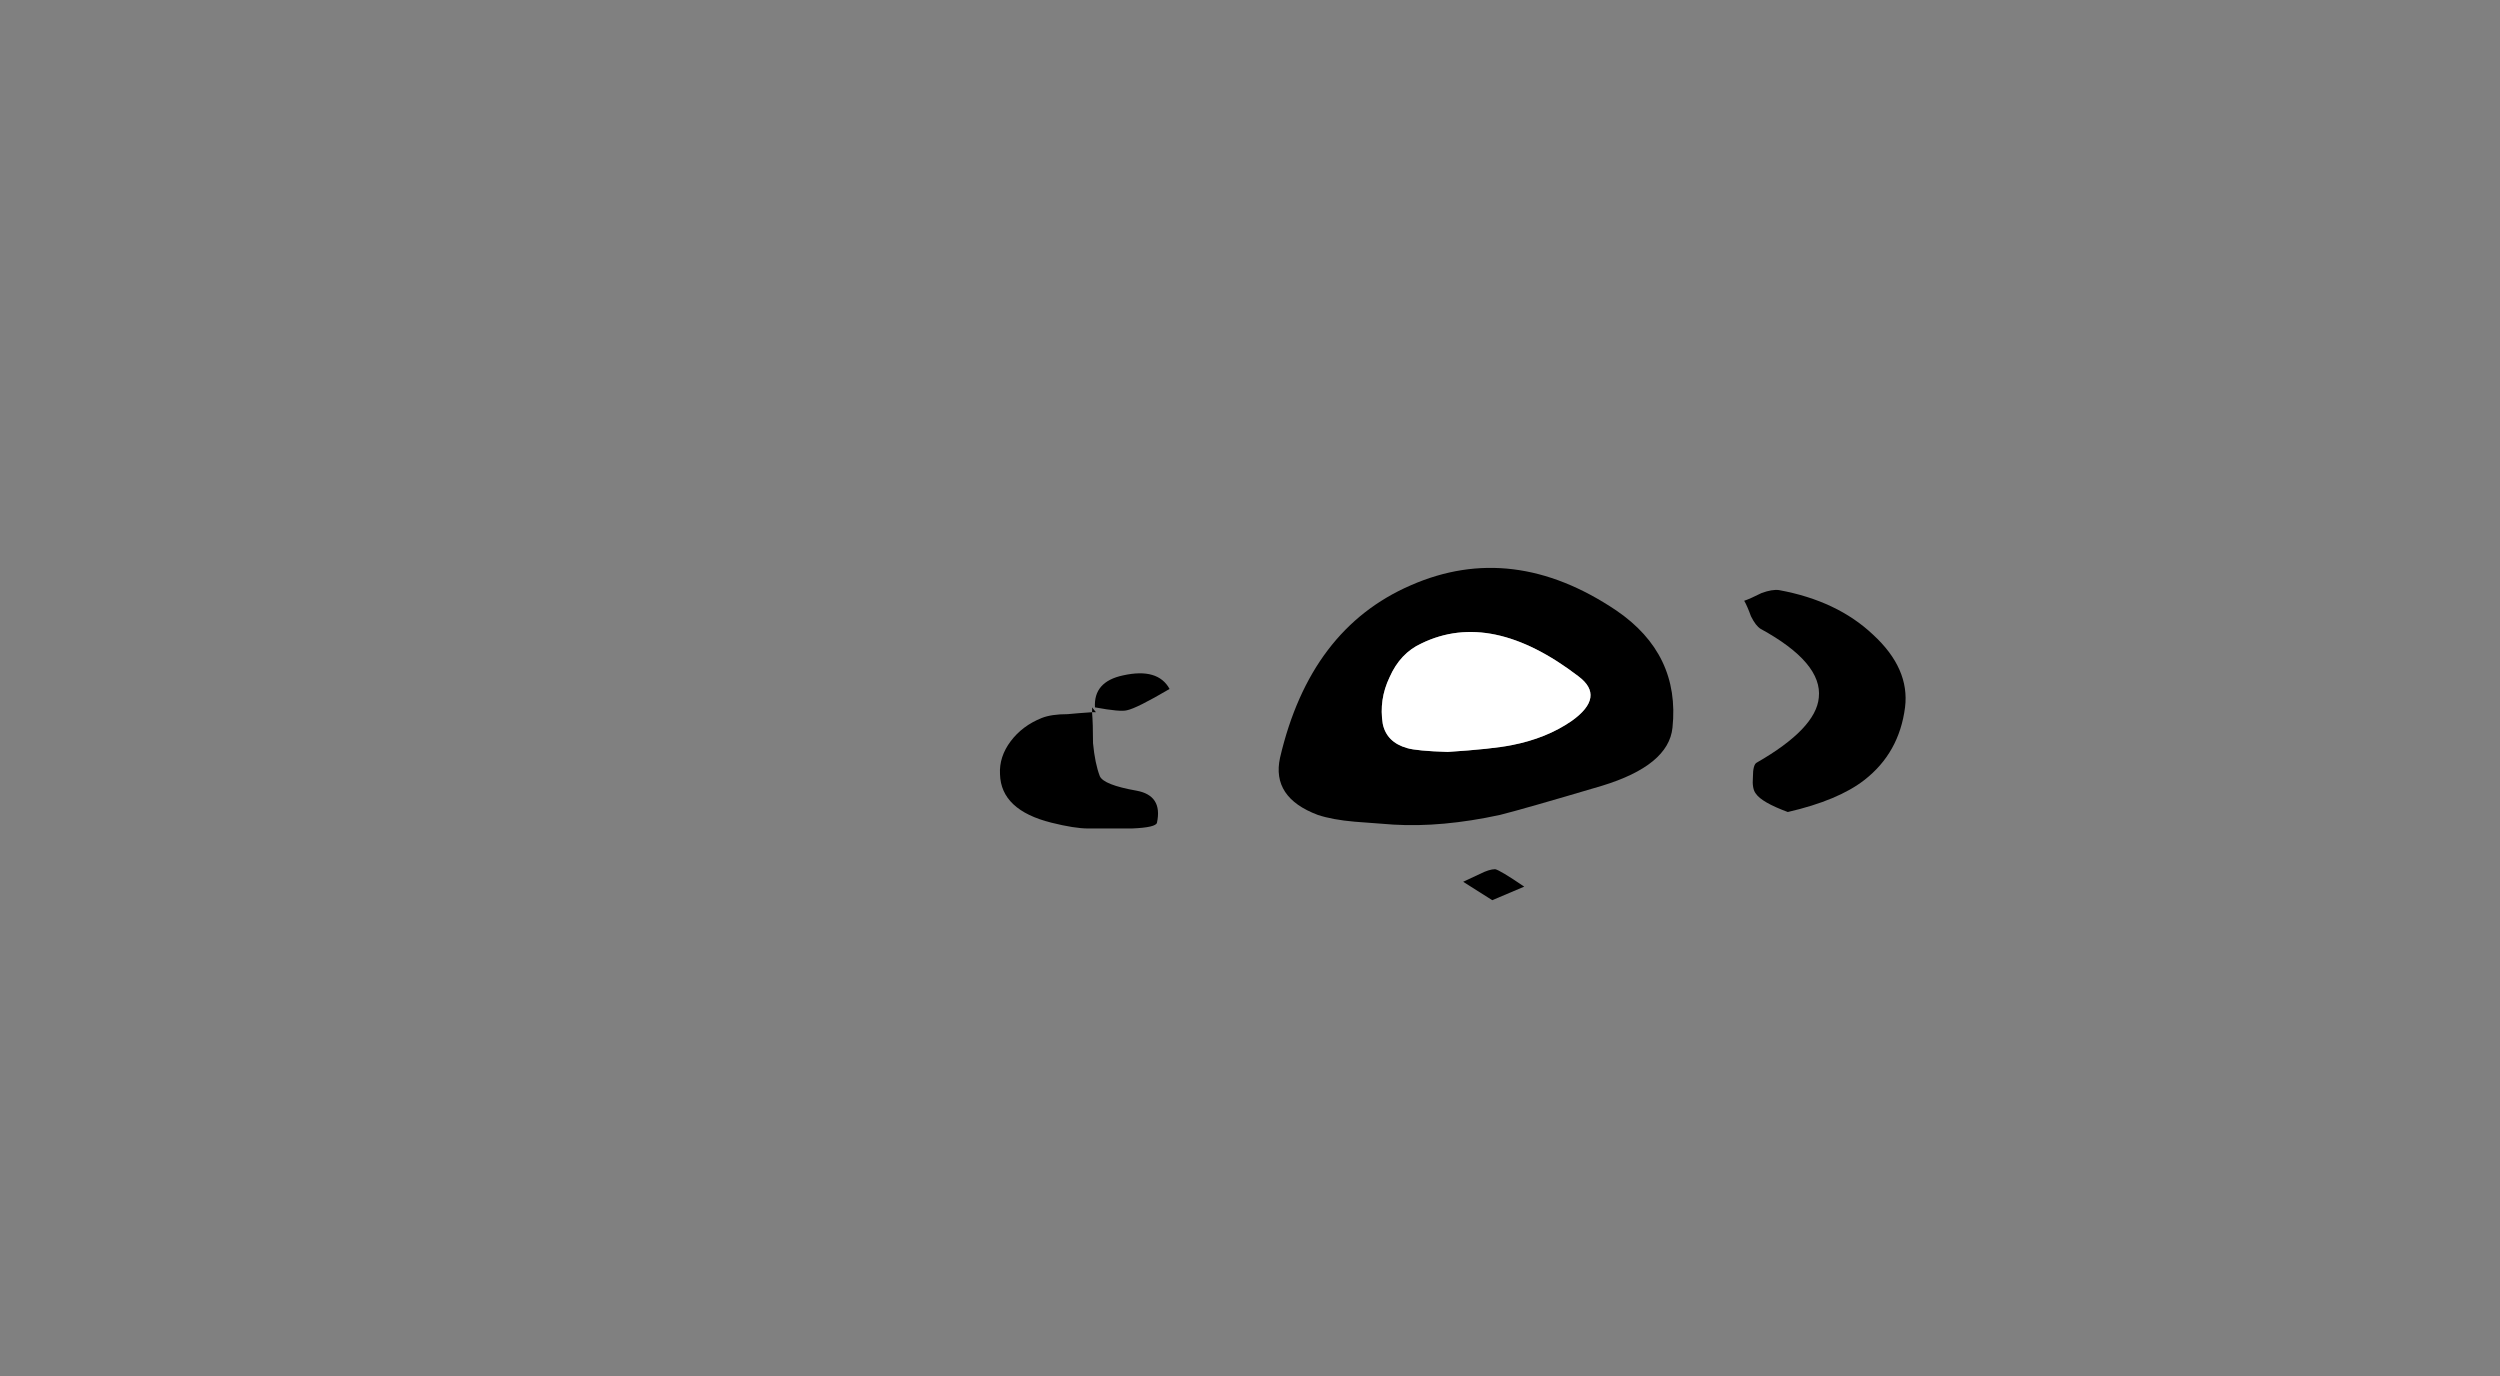 <svg xmlns="http://www.w3.org/2000/svg" xmlns:xlink="http://www.w3.org/1999/xlink" preserveAspectRatio="none" width="129" height="71"><rect width="100%" height="100%" fill="#808080" stroke="none"/><defs><path d="M1758.5 1162.35q.15.25.35.8.25.5.5.65 3.2 1.75 3 3.55-.15 1.6-3.2 3.35-.2.1-.2.75-.05.6.15.85.3.45 1.65.95 2.6-.6 3.95-1.65 1.8-1.4 2.1-3.75.25-2-1.65-3.75-1.85-1.75-4.85-2.3-.35-.05-.9.15-.6.3-.9.4z" id="b"/><path d="M1724.85 1167.85q.01.117 0 .25.107.005.2 0l-.2-.25m-4.2 1.75q-.6.8-.55 1.7.05 1.85 2.65 2.5 1.2.3 1.9.3h2.25q1.25-.05 1.3-.3.3-1.4-1.05-1.65-1.7-.3-1.9-.75-.25-.65-.35-1.7 0-1.005-.05-1.6-.8.055-1.25.1-.85 0-1.35.2-1 .4-1.6 1.2z" id="c"/><path d="M1745.5 1177.8l1.65-.7q-1.25-.85-1.5-.9-.3 0-.8.25-.75.35-.85.4l1.5.95z" id="d"/><path d="M1726.45 1166.2q-1.53.324-1.45 1.65 1.321.244 1.65.15.5-.1 2.2-1.1-.6-1.1-2.4-.7z" id="e"/><g id="a"><path d="M1741.3 1161.55q-5.2 2.25-6.75 8.9-.45 2.05 1.95 2.95.75.25 1.9.35.7.05 2 .15 2.5.15 5.5-.5 1.2-.3 5.25-1.5 3.45-1.05 3.65-3 .4-3.8-2.9-6.05-5.35-3.6-10.6-1.3m-.2 8.4q-1.05-.3-1.25-1.25-.2-1.25.35-2.4.55-1.25 1.65-1.75 3.6-1.75 8.1 1.7 1.4 1.05-.35 2.3-1.3.9-3.1 1.25-1 .2-3.3.35-1.6-.05-2.1-.2z"/><path fill="#FFF" d="M1739.85 1168.7q.2.95 1.25 1.25.5.15 2.1.2 2.3-.15 3.3-.35 1.8-.35 3.1-1.25 1.75-1.25.35-2.3-4.5-3.45-8.1-1.7-1.1.5-1.65 1.75-.55 1.15-.35 2.4z"/></g></defs><use xlink:href="#a" transform="translate(-1668.5 -1131.35)"/><use xlink:href="#b" transform="translate(-1668.5 -1131.35)"/><use xlink:href="#c" transform="translate(-1668.5 -1131.35)"/><use xlink:href="#d" transform="translate(-1668.5 -1131.35)"/><use xlink:href="#e" transform="translate(-1668.5 -1131.35)"/></svg>